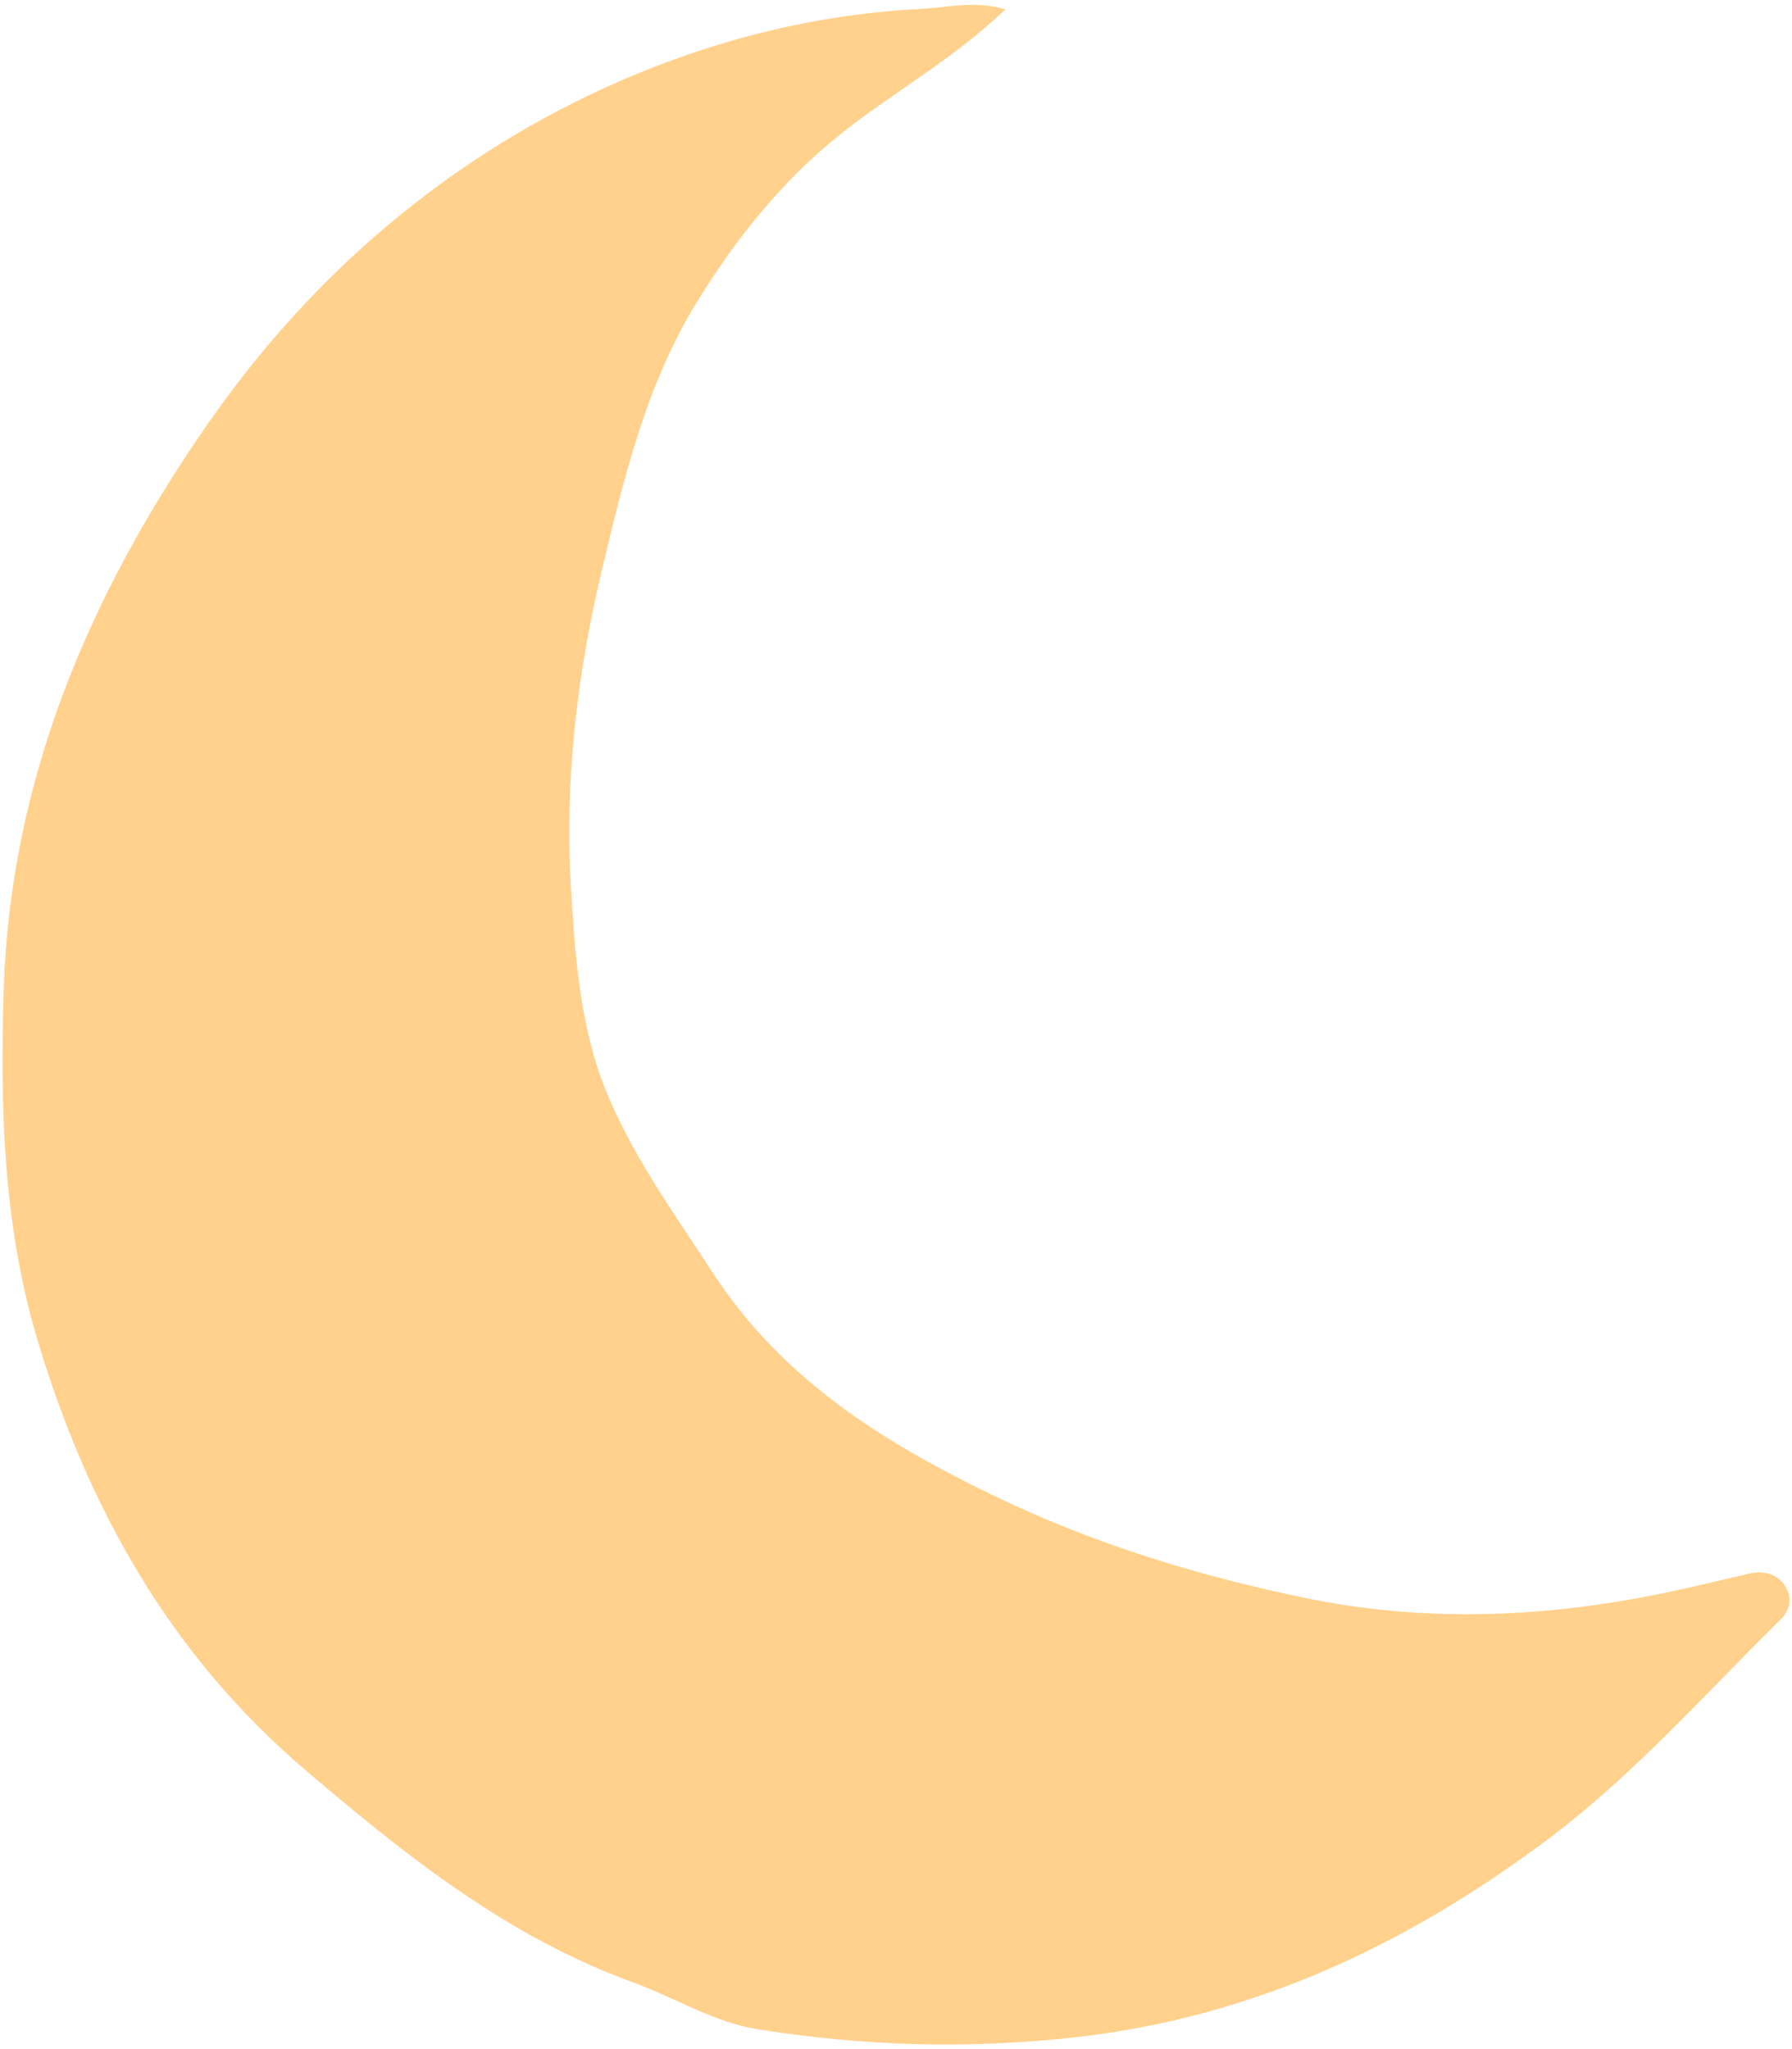 <?xml version="1.0" encoding="UTF-8" standalone="no"?><svg xmlns="http://www.w3.org/2000/svg" xmlns:xlink="http://www.w3.org/1999/xlink" fill="#000000" height="501.3" preserveAspectRatio="xMidYMid meet" version="1" viewBox="-0.6 -1.2 438.3 501.3" width="438.3" zoomAndPan="magnify"><g id="change1_1"><path d="M245.3,1.1c-13,12.4-27.5,20.3-40.3,30.5c-14.4,11.5-25.6,25.6-35.1,41c-12.4,20.1-17.9,43.1-23.3,65.7 c-6,25.2-9.1,51-7.6,77c1,16.5,2.1,33.4,8,48.8c6.4,16.5,17,31.1,26.7,46c16.9,26,41.5,41.4,68.4,54.4c24.3,11.8,49.7,19.6,76,25.1 c29.2,6.1,58.3,5,87.3-0.9c7.4-1.5,14.7-3.3,22-5c3.7-0.8,7.1,0.3,8.9,3.6c1.4,2.6,1,5.4-1.6,7.9c-18.7,18.4-36.1,38.2-57.2,53.9 c-34.1,25.5-71.6,43.1-114.5,48c-26.3,3-52.3,2.3-78.3-1.9c-10.8-1.7-20.3-7.8-30.6-11.5c-30.7-11.2-55.5-31-80-51.9 C41,403.6,20.9,367.7,8.6,326.7c-8.4-28-9.2-56.8-8.3-85.7c1.6-51.3,20.9-96.6,49.5-137.9c23.9-34.6,55-62.3,93.2-80.8 C168.5,10.1,195.6,2.5,224.3,1C231,0.7,237.6-1.2,245.3,1.1z" fill="#ffd18c"/></g></svg>
